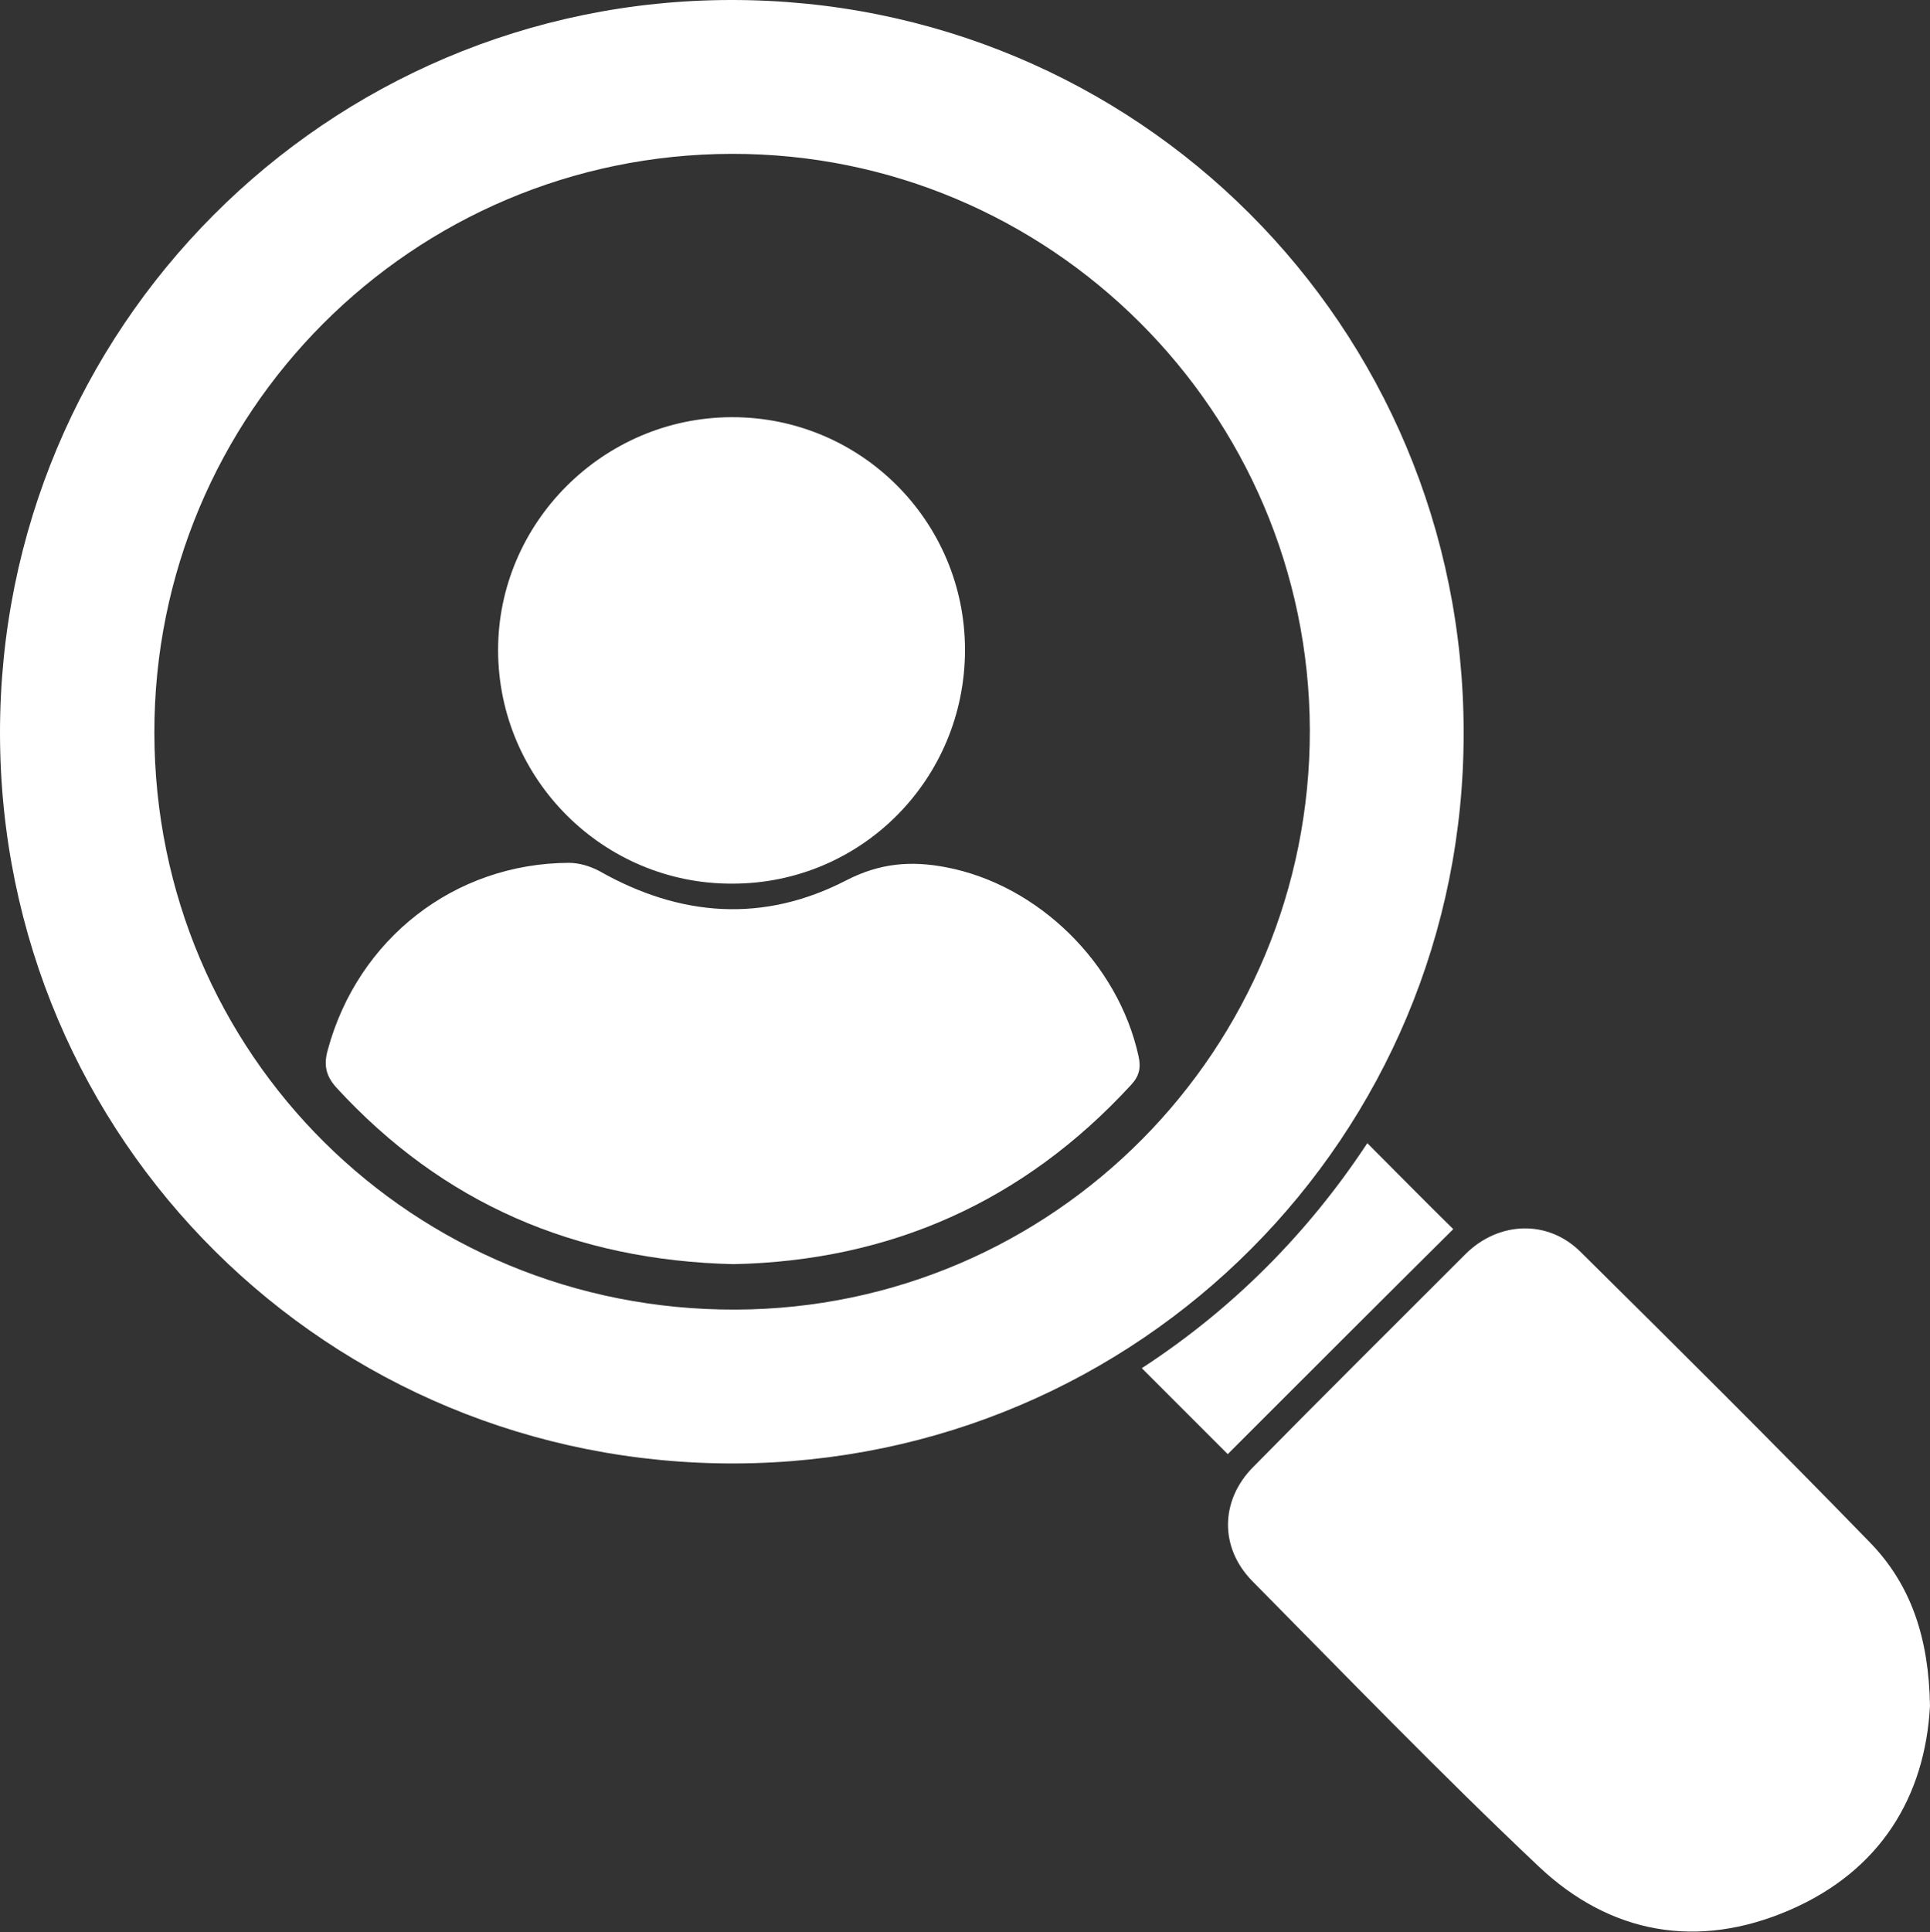 <?xml version="1.0" encoding="UTF-8"?> <svg xmlns="http://www.w3.org/2000/svg" xmlns:xlink="http://www.w3.org/1999/xlink" version="1.1" id="Layer_1" x="0px" y="0px" viewBox="0 0 352.6 352.9" style="enable-background:new 0 0 352.6 352.9;" xml:space="preserve"><rect x="0" y="0" width="352.6" height="352.9" fill="#333333" stroke="none"/> <style type="text/css"> .st0{fill:#FFFFFF;} </style> <g> <path class="st0" d="M267.4,133.8c0.1,73.7-59.2,133.2-133,133.5C60,267.6,0.1,208.2,0,134C-0.1,60,59.6,0.1,133.5,0 C207.7-0.1,267.4,59.5,267.4,133.8z M133.7,28.1C75.3,28.2,28.1,75.5,28.2,133.9c0.1,58.7,47.3,105.5,106.2,105.3 c58.1-0.2,105-47.5,104.9-105.9C239.1,75.2,191.8,28,133.7,28.1z"></path> <path class="st0" d="M352.6,311.6c-0.9,16.5-9,30.1-25.7,37.3c-16.7,7.2-32.7,4.4-45.8-8c-17.9-16.9-35-34.6-52.3-52.1 c-6-6.1-5.9-14.7,0.1-20.8c12.9-13.1,25.9-26,38.9-39c6-5.9,14.9-6.3,20.9-0.4c17.8,17.6,35.5,35.2,52.9,53.1 C349.2,289.5,352.4,299.3,352.6,311.6z"></path> <path class="st0" d="M224.3,265.6c-5-5-10.3-10.3-15.7-15.7c16.6-10.8,30.4-24.7,41.2-41.1c5.4,5.4,10.6,10.7,15.7,15.7 C252,237.9,238.1,251.8,224.3,265.6z"></path> <path class="st0" d="M134,230.9c-29-0.7-53.1-11.1-72.5-32.2c-2-2.2-2.4-4.2-1.6-7c5.5-20.2,23.1-34,44-34.1c1.9,0,3.9,0.6,5.6,1.5 c14.8,8.4,30,9.5,45.1,1.7c6.2-3.2,11.9-3.6,18.2-2.4c16.9,3.2,31.5,17.6,35.2,34.5c0.5,2.2,0.1,3.7-1.4,5.3 C186.9,219.6,162.5,230.3,134,230.9z"></path> <path class="st0" d="M133.6,76.2c23.6-0.1,42.7,19,42.7,42.5c0,23.6-18.9,42.7-42.5,42.7c-23.5,0.1-42.7-19-42.8-42.5 C90.9,95.6,110.1,76.3,133.6,76.2z"></path> </g> </svg> 
